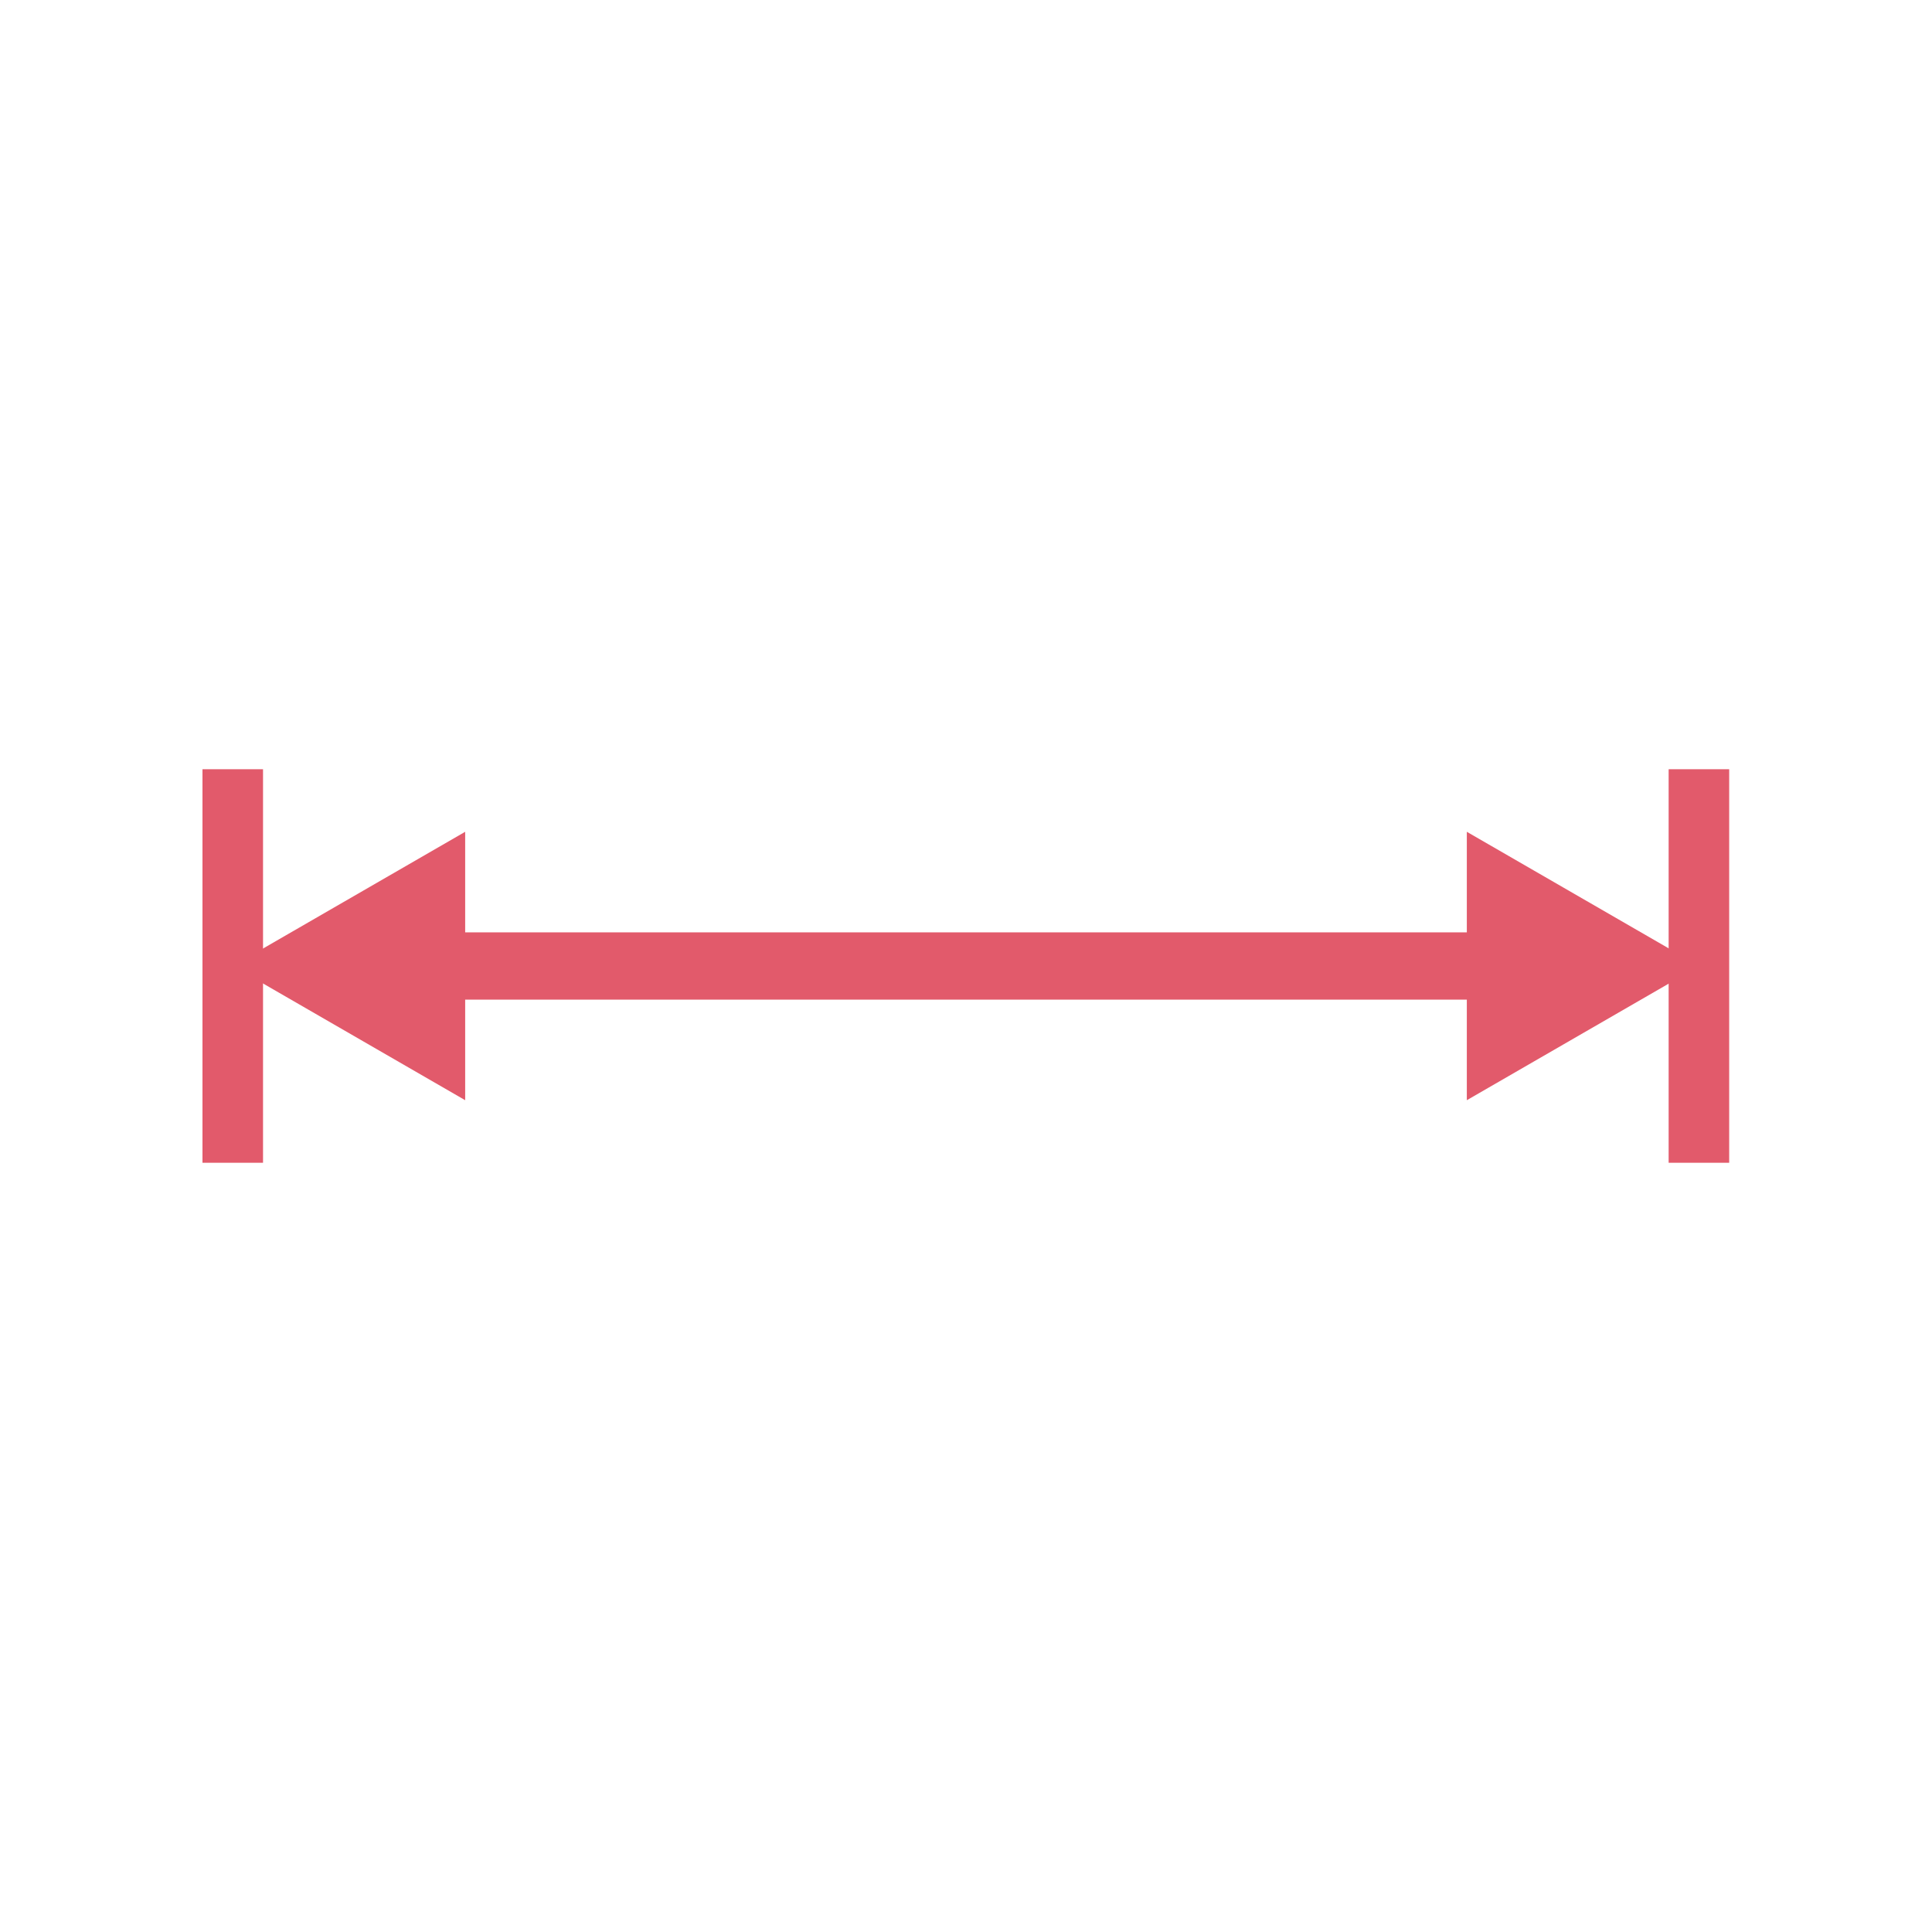 ﻿<svg id="Layer_1" data-name="Layer 1" xmlns="http://www.w3.org/2000/svg" viewBox="0 0 57.44 57.44"><defs><style>.cls-1{fill:none;}.cls-2{fill:none;stroke:#e25a6b;stroke-miterlimit:10;stroke-width:2px;}.cls-3{fill:#e25a6b;}</style></defs><rect class="cls-1" x="-2718.44" y="-1567.95" width="2951.16" height="3933.57"/><line class="cls-2" x1="44.77" y1="28.72" x2="12.66" y2="28.72"/><polygon class="cls-3" points="43.61 24.73 50.52 28.72 43.61 32.71 43.61 24.73"/><polygon class="cls-3" points="13.83 24.73 6.92 28.72 13.83 32.71 13.83 24.73"/><rect class="cls-3" x="49.61" y="22.87" width="1.8" height="11.7"/><rect class="cls-3" x="6.02" y="22.87" width="1.8" height="11.7"/></svg>
